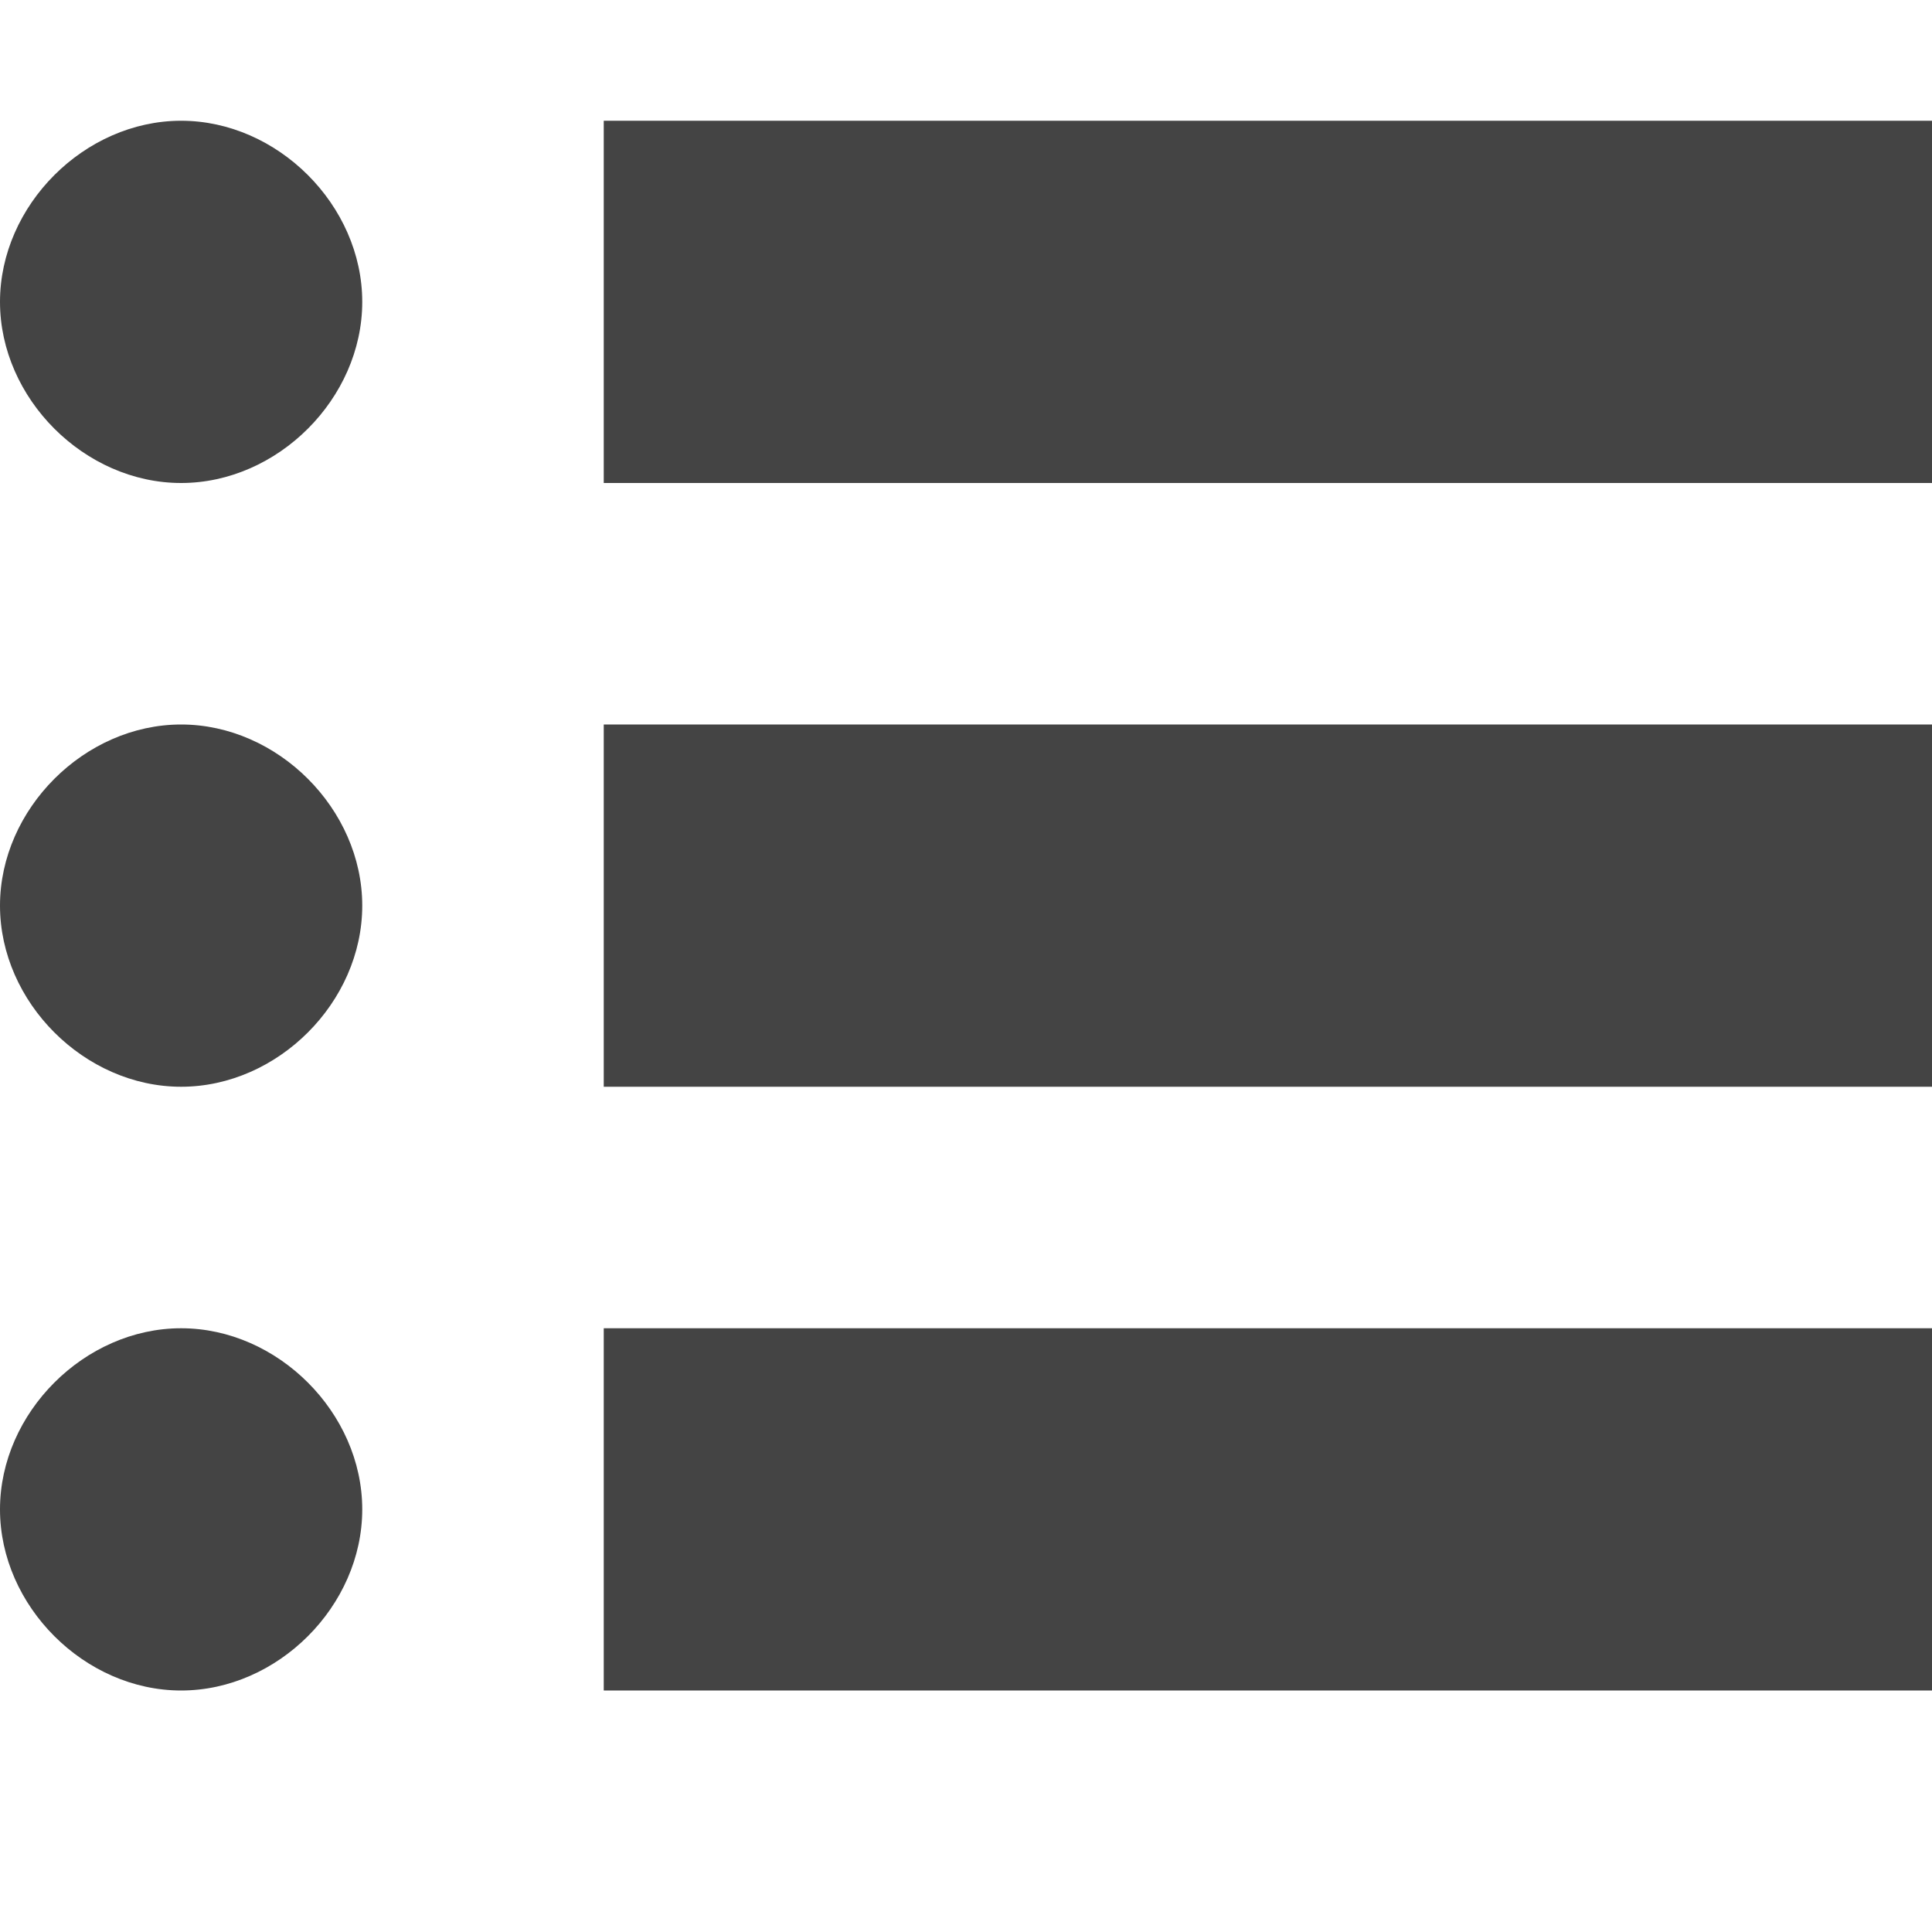 <?xml version="1.0" encoding="utf-8"?>

<!DOCTYPE svg PUBLIC "-//W3C//DTD SVG 1.1//EN" "http://www.w3.org/Graphics/SVG/1.1/DTD/svg11.dtd">
<!-- Скачано с сайта svg4.ru / Downloaded from svg4.ru -->
<svg width="800px" height="800px" viewBox="0 0 16 16" version="1.1" xmlns="http://www.w3.org/2000/svg" xmlns:xlink="http://www.w3.org/1999/xlink">
<path fill="#444" d="M0 2.5v0c0 0.8 0.7 1.5 1.5 1.5v0c0.8 0 1.5-0.7 1.5-1.5v0c0-0.8-0.7-1.5-1.5-1.5v0c-0.8 0-1.5 0.7-1.5 1.5z"></path>
<path fill="#444" d="M0 7.5v0c0 0.8 0.7 1.5 1.5 1.5v0c0.8 0 1.5-0.7 1.5-1.5v0c0-0.8-0.7-1.5-1.5-1.5v0c-0.8 0-1.5 0.7-1.5 1.5z"></path>
<path fill="#444" d="M0 12.5v0c0 0.8 0.7 1.5 1.5 1.5v0c0.8 0 1.5-0.7 1.5-1.5v0c0-0.8-0.7-1.5-1.5-1.5v0c-0.8 0-1.5 0.7-1.5 1.5z"></path>
<path fill="#444" d="M5 1h11v3h-11v-3z"></path>
<path fill="#444" d="M5 6h11v3h-11v-3z"></path>
<path fill="#444" d="M5 11h11v3h-11v-3z"></path>
</svg>